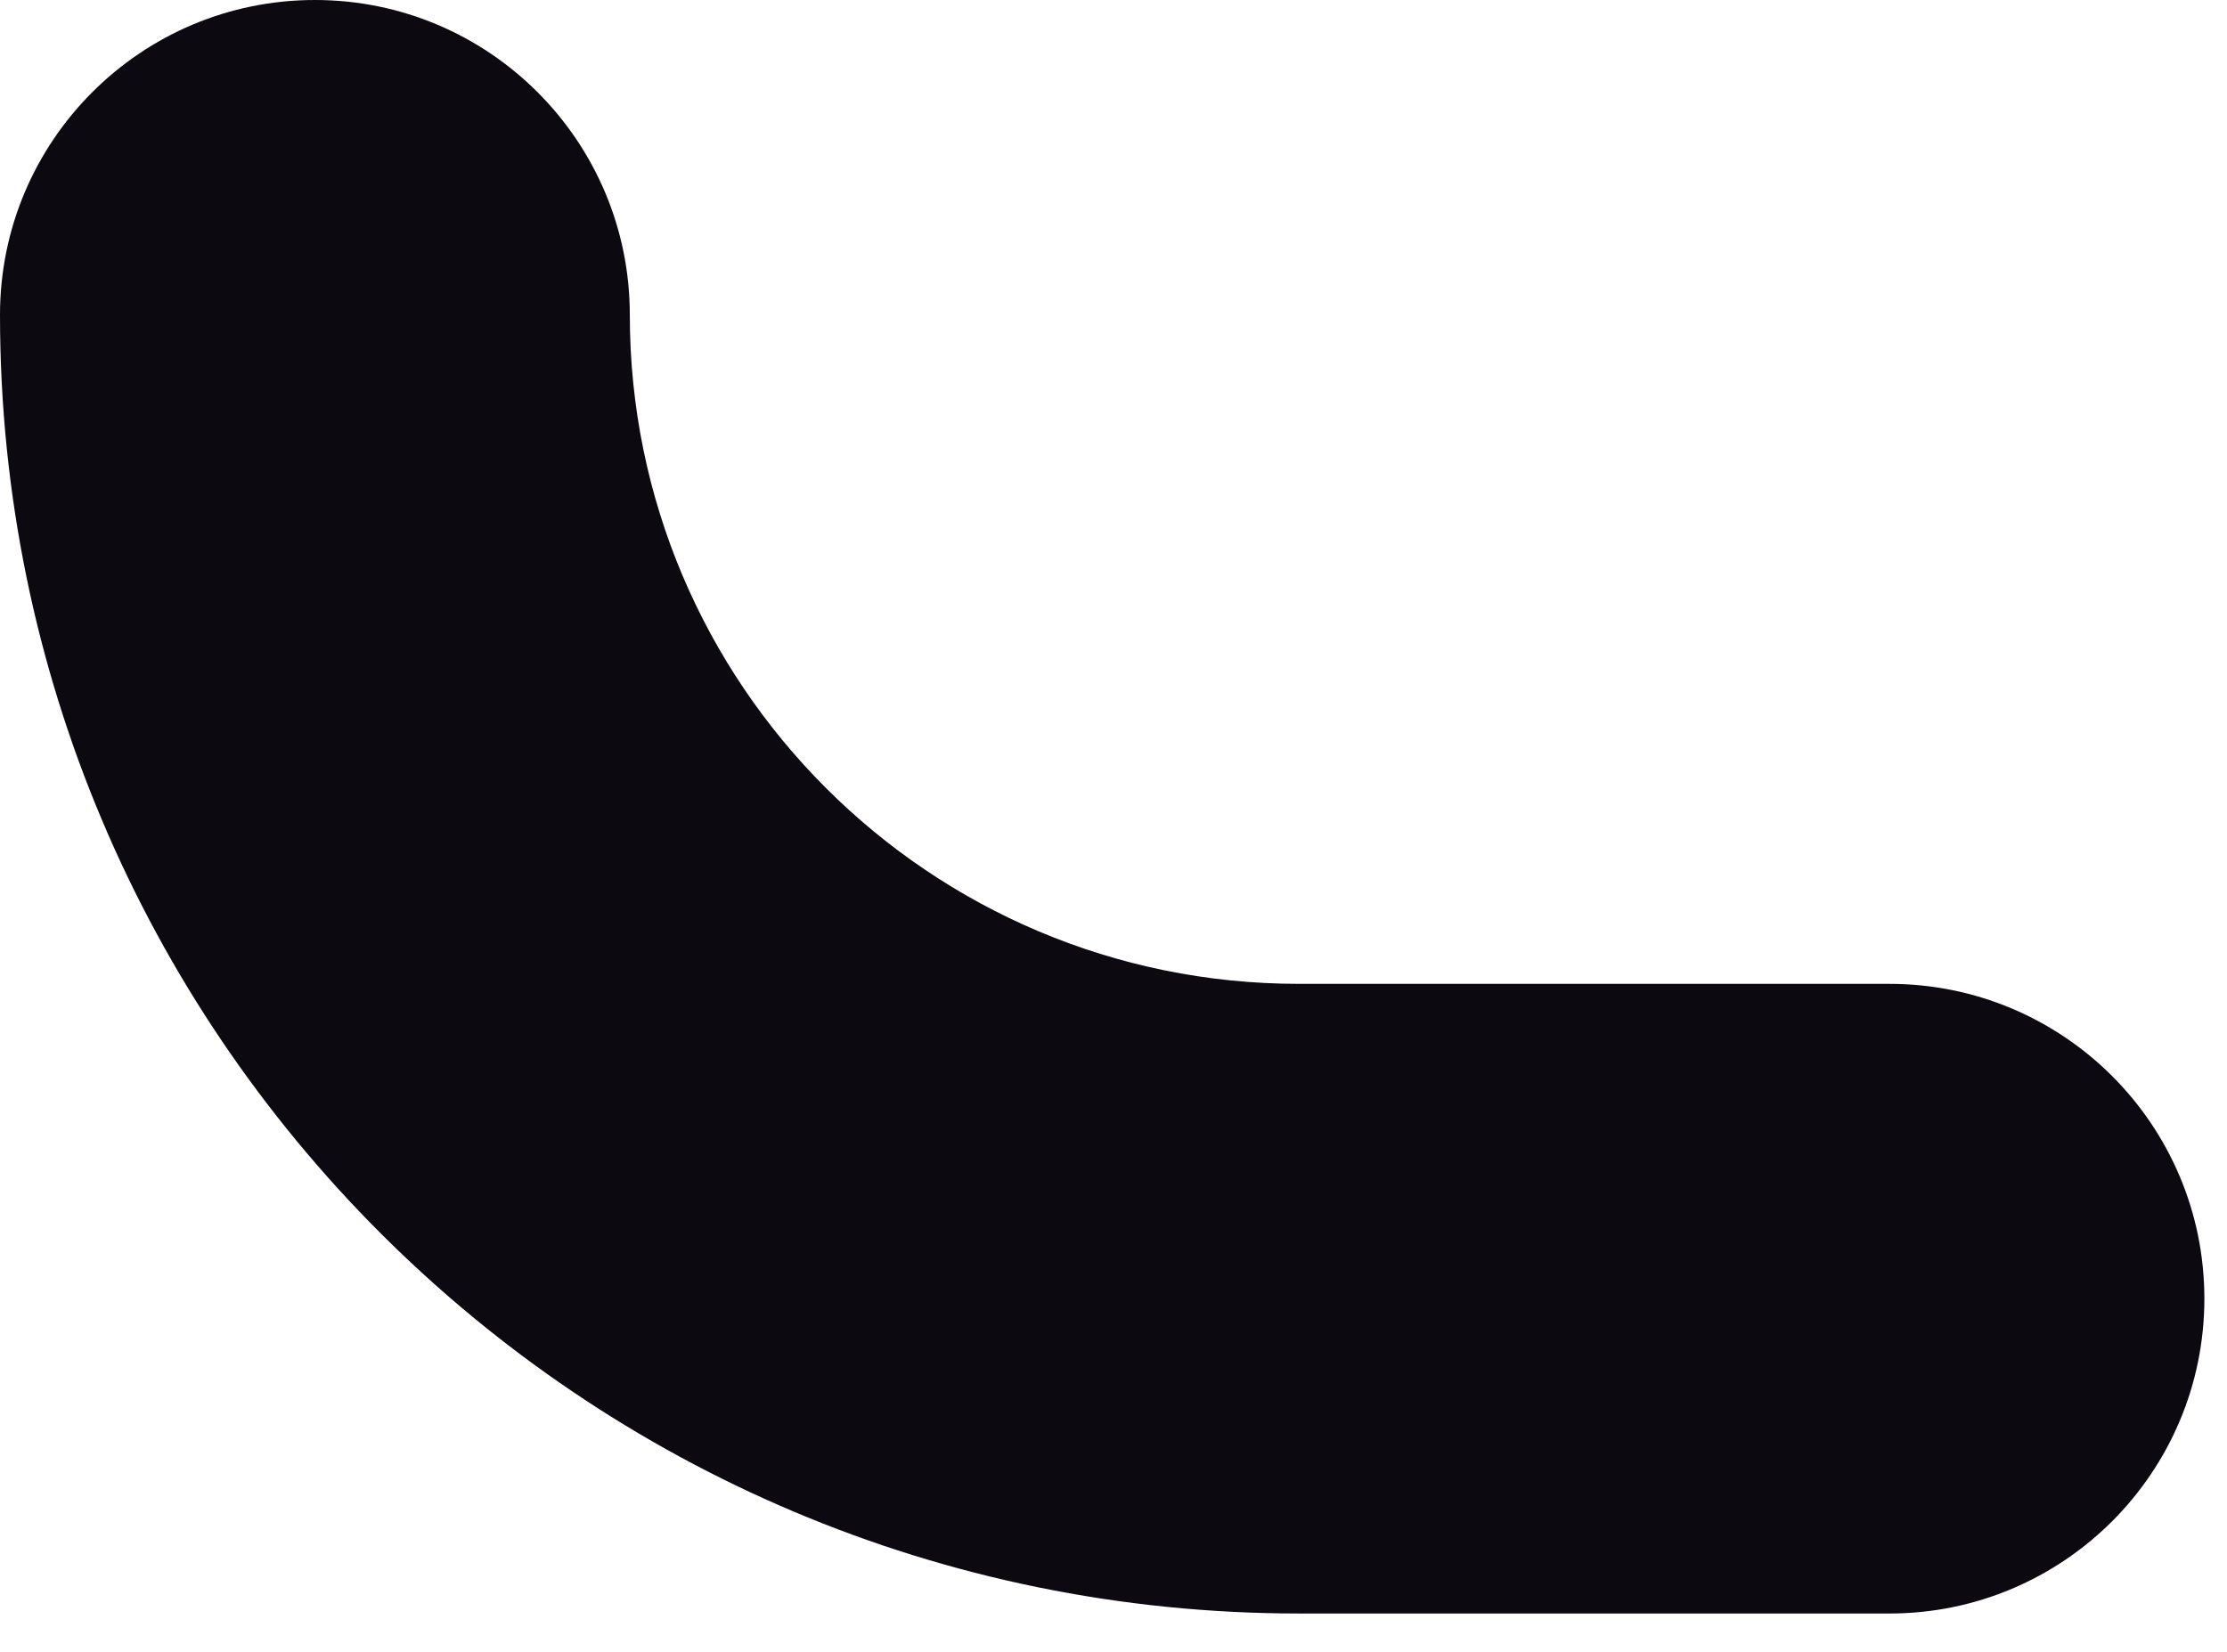 <?xml version="1.0" encoding="utf-8"?>
<svg xmlns="http://www.w3.org/2000/svg" fill="none" height="100%" overflow="visible" preserveAspectRatio="none" style="display: block;" viewBox="0 0 31 23" width="100%">
<path d="M0 4.384C0 1.963 1.963 0 4.384 0C6.805 0 8.767 1.963 8.767 4.384C8.767 9.528 12.938 13.699 18.082 13.699H26.301C28.722 13.699 30.685 15.661 30.685 18.082C30.685 20.503 28.722 22.466 26.301 22.466H18.082C8.096 22.466 0 14.37 0 4.384Z" fill="#0C0910" id="ear"/>
</svg>